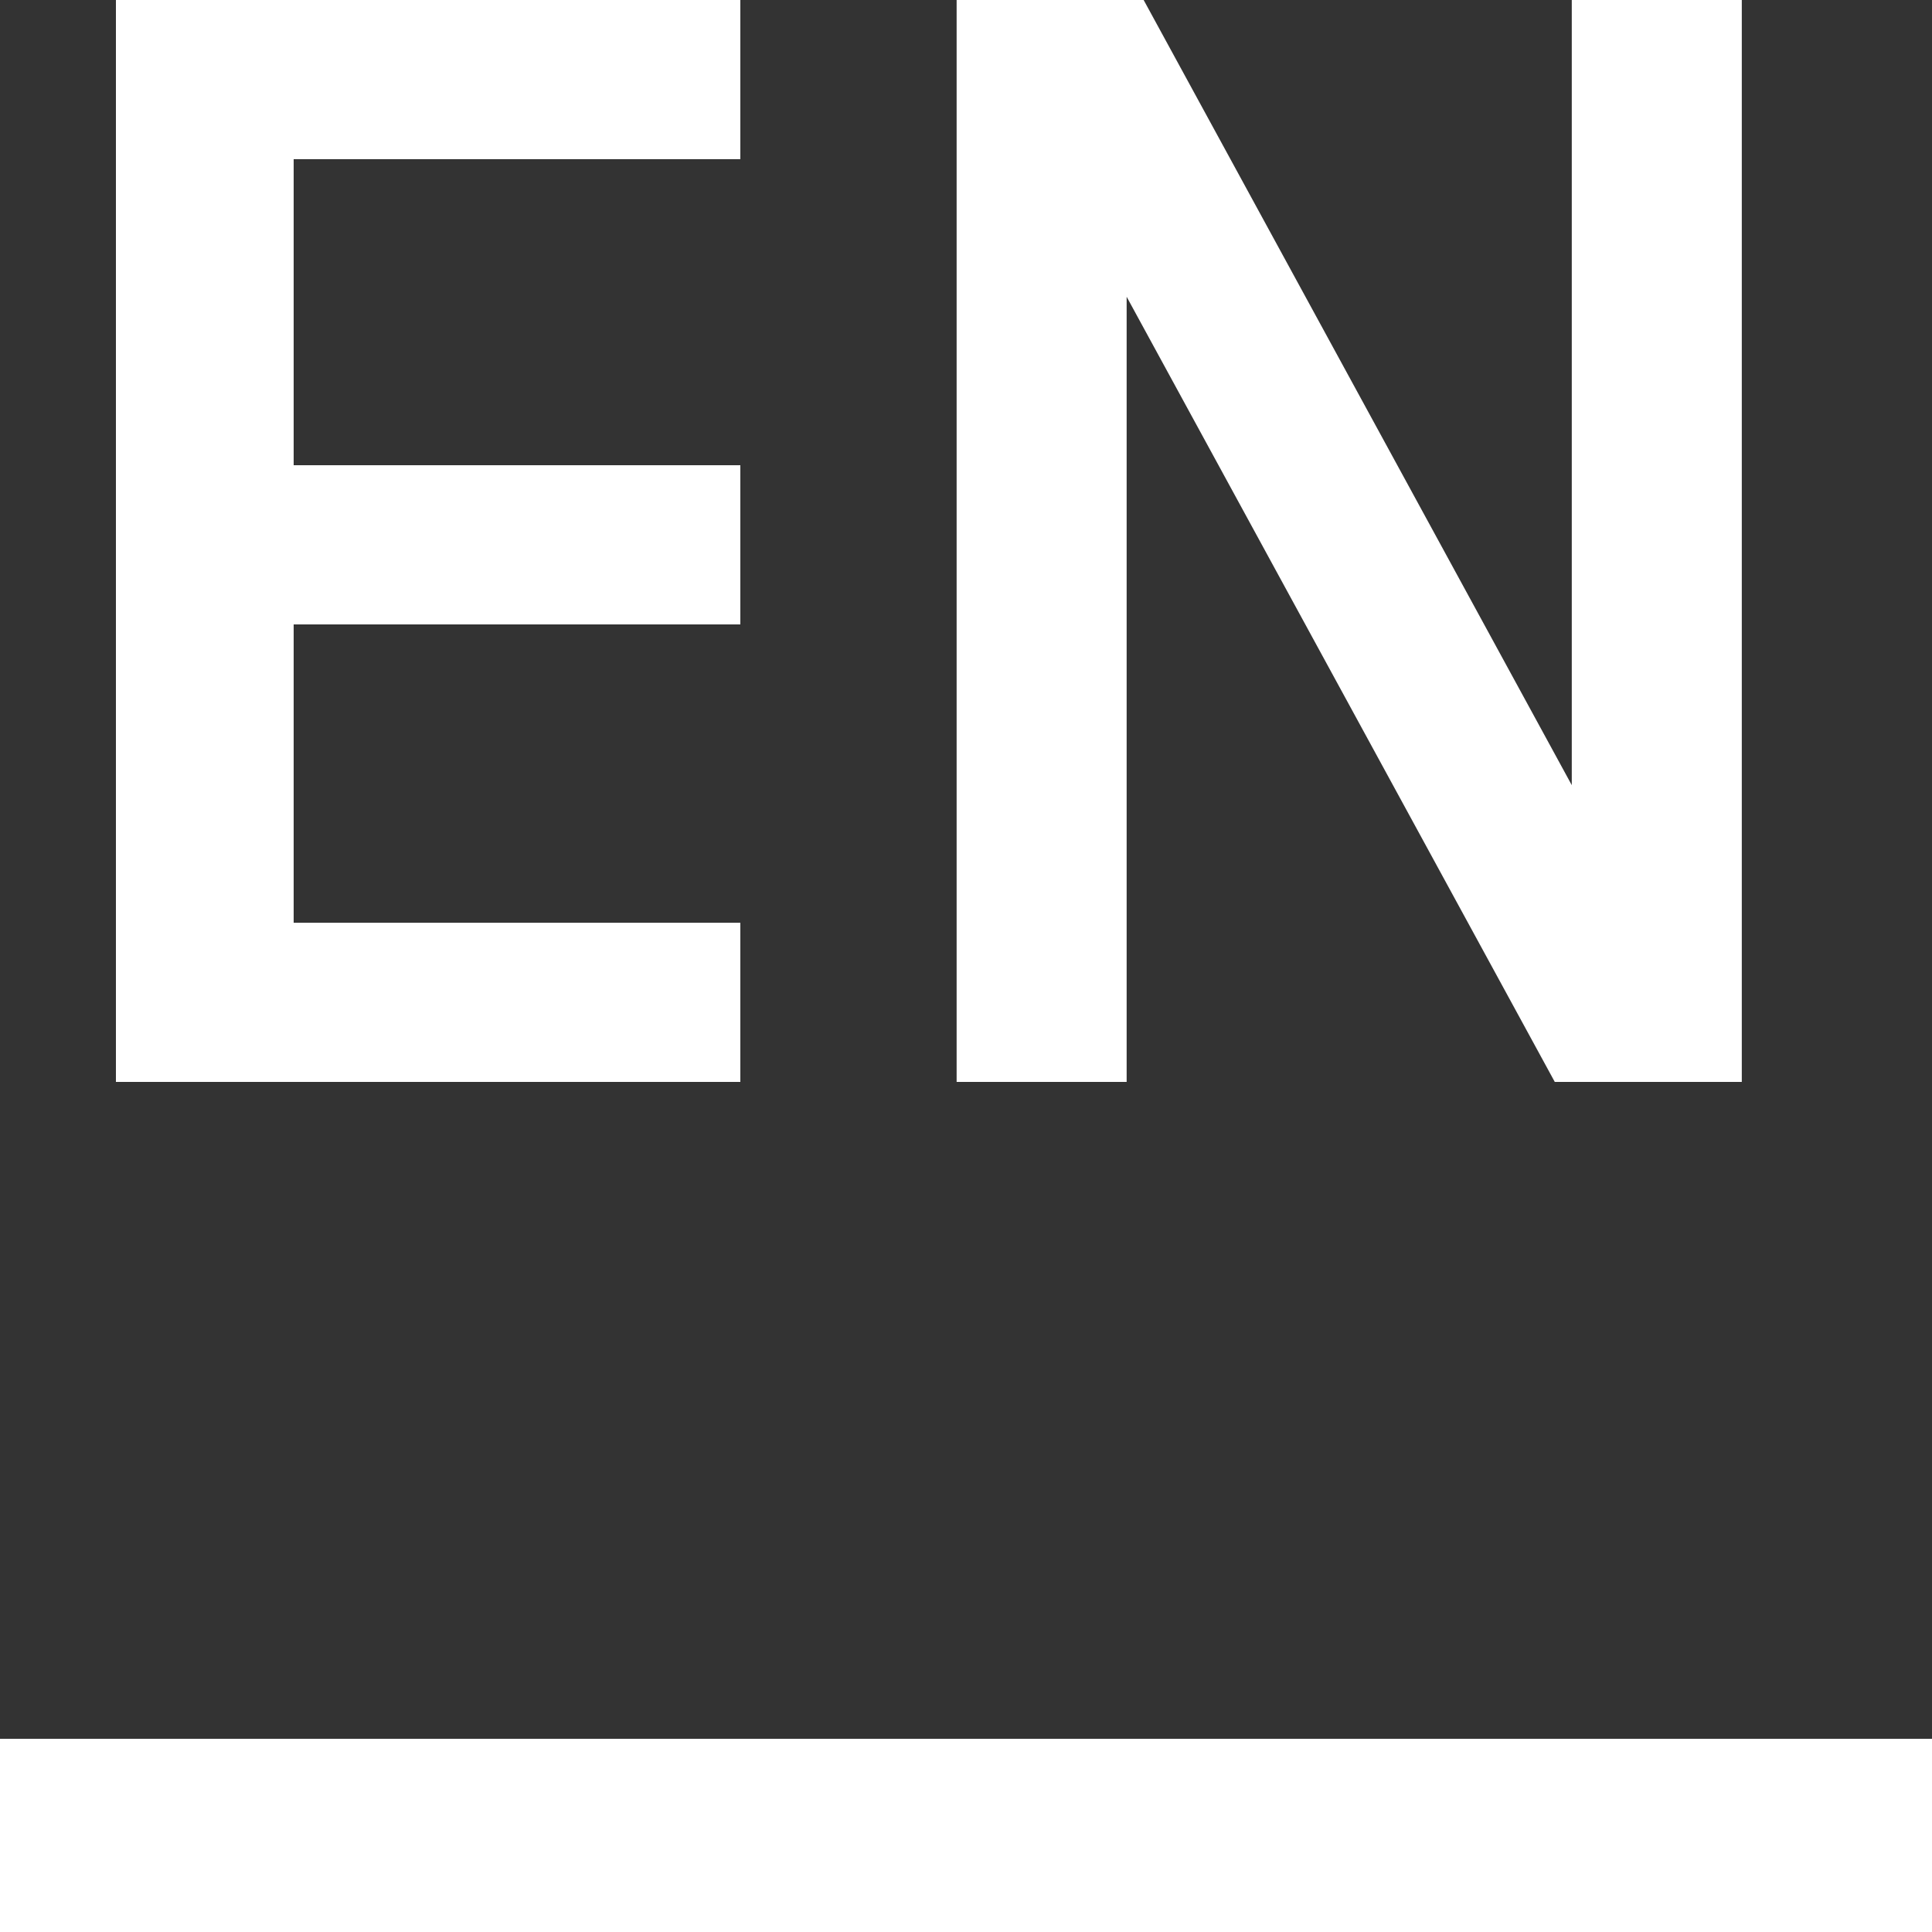 <svg width="20" height="20" viewBox="0 0 20 20" fill="none" xmlns="http://www.w3.org/2000/svg">
<rect x="0" y="0" width="20" height="20" fill="#333333" stroke="none"/>
<path d="M11.663 11.2H9.903V0H11.839L16.271 8.128V0H18.031V11.2H16.095L11.663 3.072V11.2Z" fill="white"/>
<path d="M7.664 11.2H1.2V0H7.664V1.648H3.04V4.816H7.664V6.464H3.04V9.552H7.664V11.2Z" fill="white"/>
<path fill-rule="evenodd" clip-rule="evenodd" d="M20 20H0V18H20V20Z" fill="white"/>
</svg>
